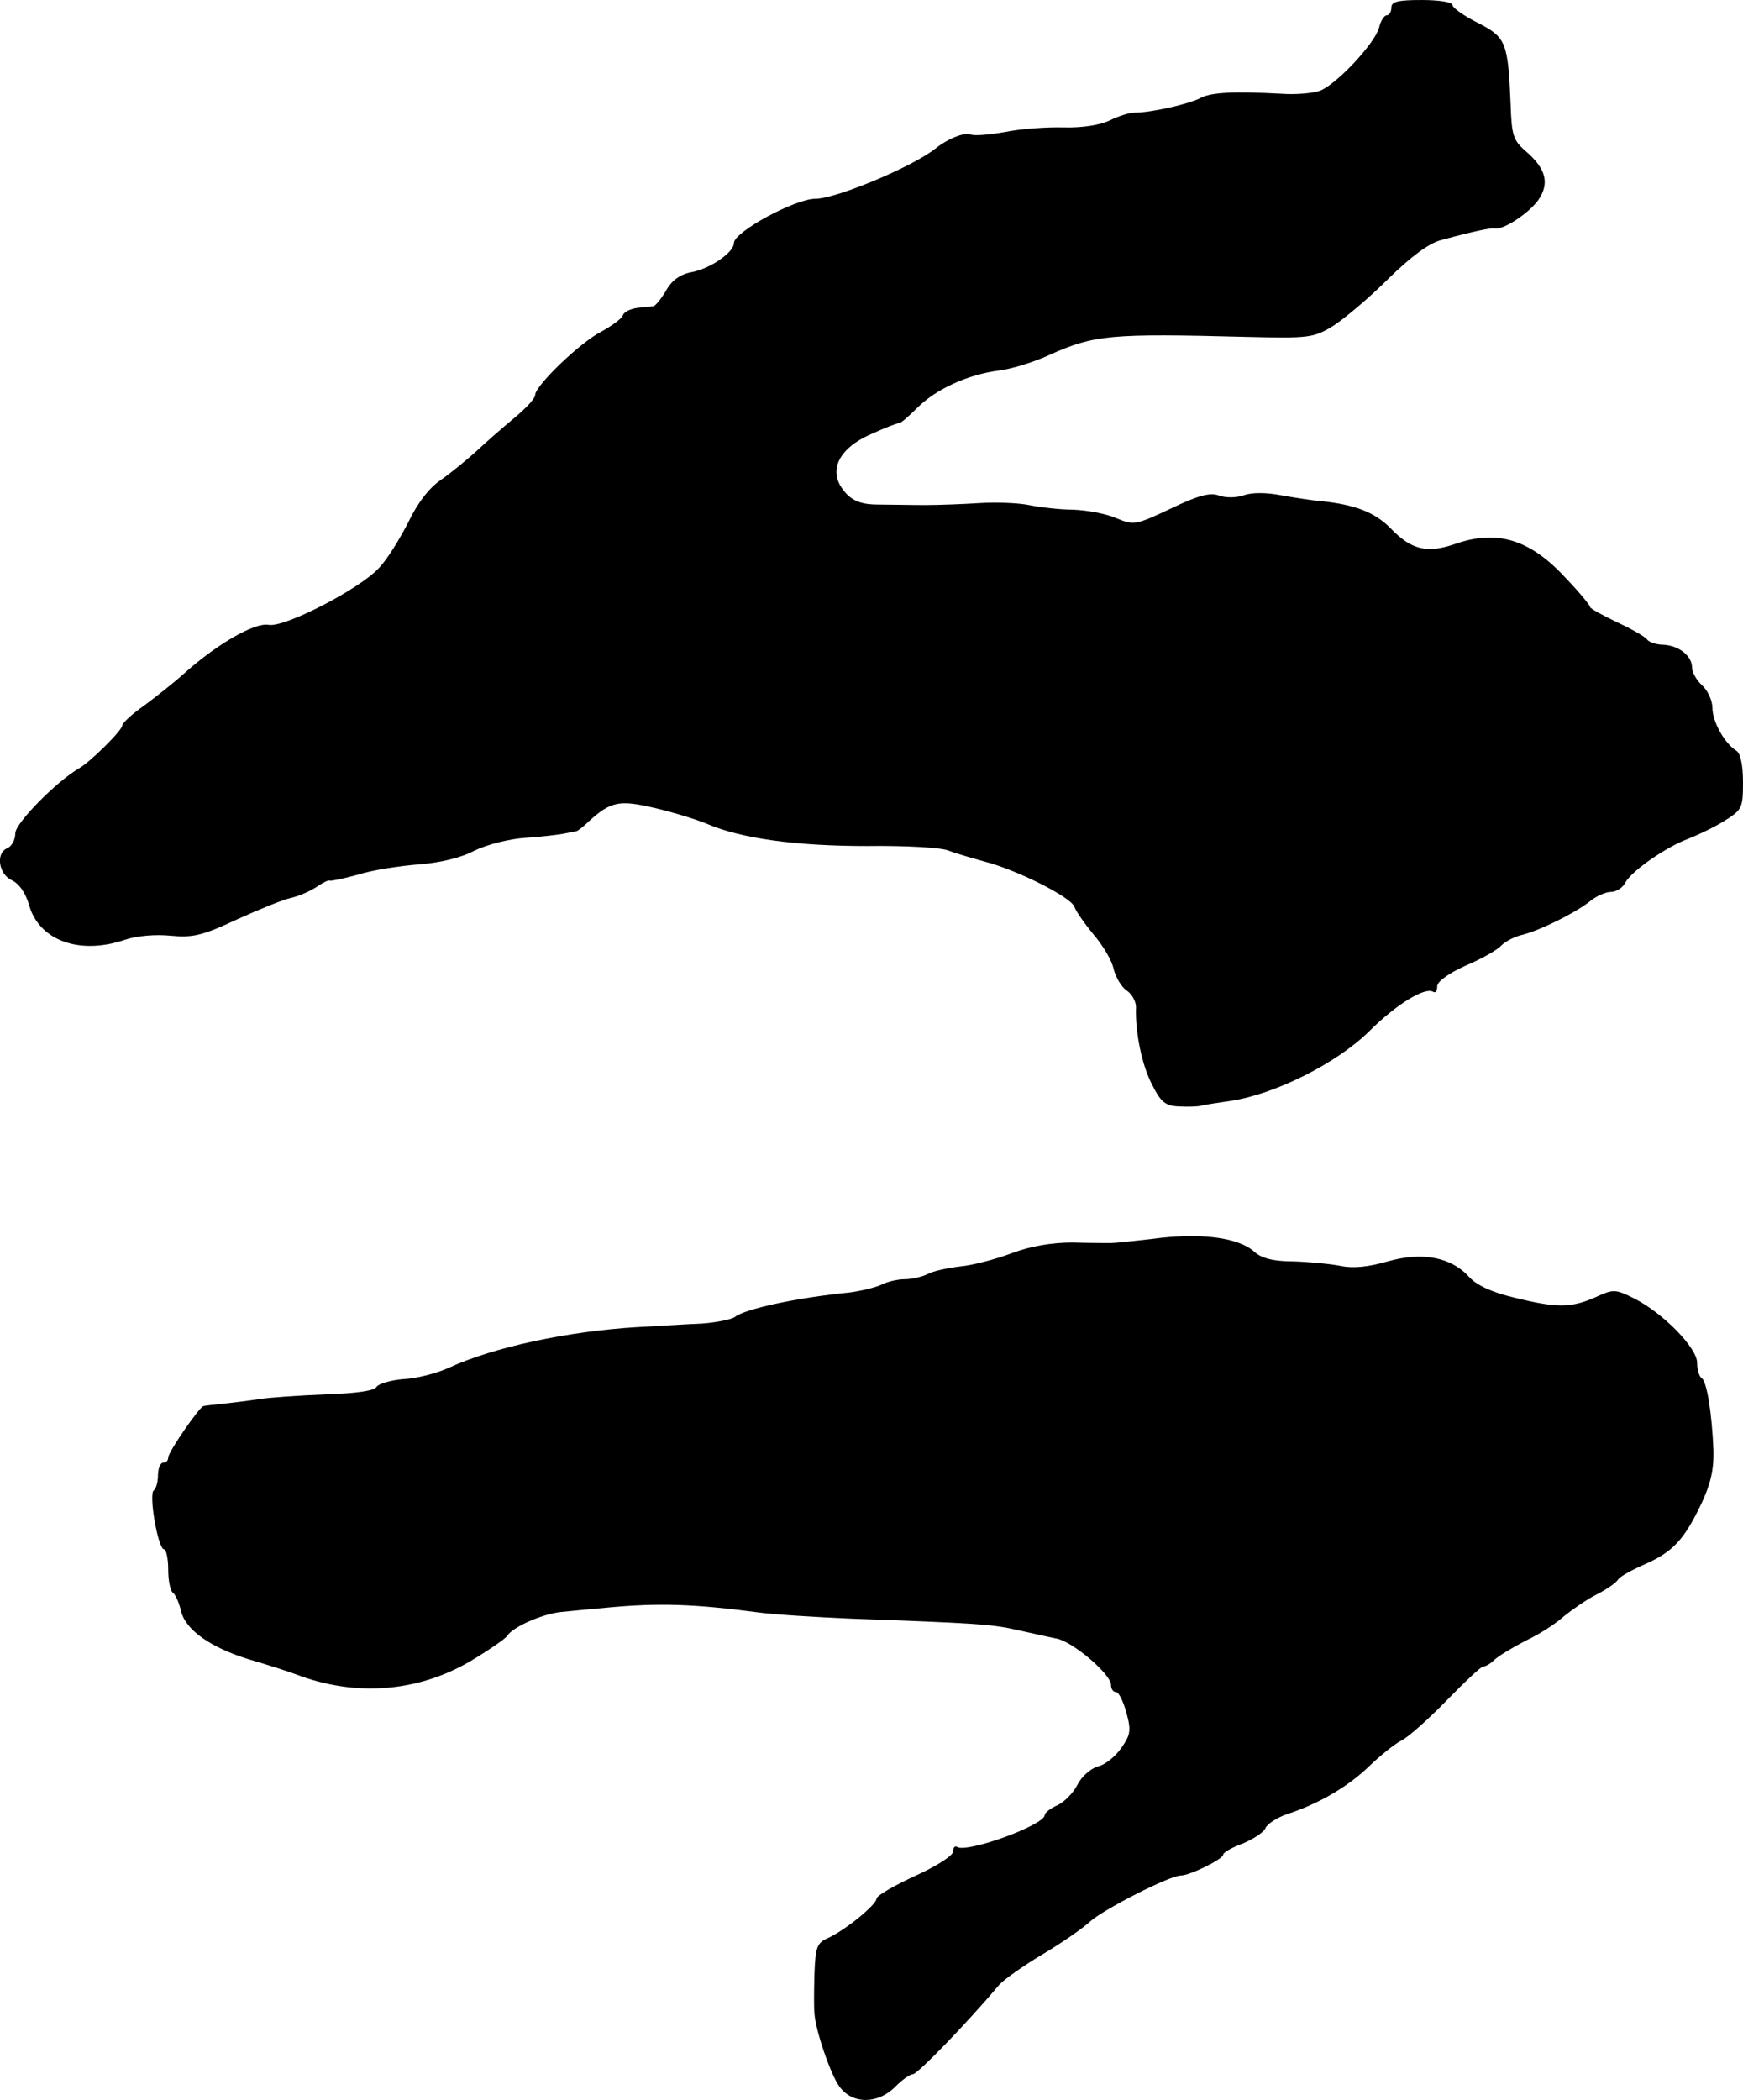 <?xml version="1.0" standalone="no"?>
<!DOCTYPE svg PUBLIC "-//W3C//DTD SVG 20010904//EN"
 "http://www.w3.org/TR/2001/REC-SVG-20010904/DTD/svg10.dtd">
<svg version="1.0" xmlns="http://www.w3.org/2000/svg"
 width="342pt" height="412pt" viewBox="0 0 342 412"
 preserveAspectRatio="xMidYMid meet">
<g transform="translate(0,412) scale(0.1,-0.1)"
fill="#000000" stroke="none">
<path d="M2730 4105 c0 -8 -4 -15 -9 -15 -5 0 -12 -11 -15 -24 -8 -31 -84
-112 -116 -124 -14 -5 -47 -8 -75 -6 -92 5 -138 3 -159 -8 -22 -12 -97 -29
-130 -29 -10 0 -32 -7 -48 -15 -18 -9 -53 -15 -91 -14 -34 1 -86 -3 -115 -9
-29 -5 -59 -8 -67 -5 -13 5 -45 -8 -69 -27 -43 -35 -195 -99 -236 -99 -40 0
-160 -65 -160 -87 0 -18 -46 -50 -83 -57 -22 -4 -39 -16 -50 -36 -10 -17 -21
-30 -25 -31 -4 0 -18 -2 -31 -3 -14 -2 -27 -8 -29 -15 -2 -6 -21 -20 -41 -31
-42 -21 -131 -107 -131 -125 0 -7 -19 -27 -42 -46 -23 -19 -56 -48 -74 -65
-18 -16 -48 -41 -68 -55 -23 -15 -47 -46 -65 -84 -17 -33 -42 -74 -58 -90 -38
-41 -185 -117 -216 -111 -27 5 -100 -37 -163 -93 -22 -20 -59 -49 -82 -66 -23
-16 -42 -34 -42 -38 0 -10 -62 -71 -84 -84 -44 -25 -126 -108 -126 -128 0 -13
-7 -25 -15 -29 -24 -9 -18 -51 8 -63 15 -7 28 -26 35 -52 21 -67 99 -95 187
-65 24 8 60 11 90 8 43 -4 62 0 130 32 44 20 91 39 105 42 14 3 36 12 50 21
13 9 25 15 27 13 2 -1 27 4 56 12 28 9 82 17 119 20 41 3 83 13 109 27 25 12
68 23 99 25 30 2 64 6 75 8 11 2 23 5 26 5 3 1 14 9 25 20 42 38 59 42 127 26
35 -8 81 -22 103 -31 67 -29 174 -44 315 -44 75 1 147 -3 160 -9 13 -5 44 -14
69 -21 64 -16 171 -70 178 -89 3 -9 20 -33 38 -55 18 -21 36 -51 39 -67 4 -16
15 -35 25 -42 11 -7 19 -22 19 -33 -2 -49 12 -116 32 -153 17 -34 26 -41 53
-42 17 -1 36 0 41 1 6 2 33 6 60 10 87 13 208 74 271 136 53 53 110 88 126 78
5 -3 8 2 8 11 0 9 22 25 55 40 31 13 63 31 71 40 8 8 27 18 42 21 34 9 100 41
131 65 13 11 32 19 42 19 10 0 23 8 28 18 12 23 80 70 123 86 18 7 50 22 71
35 35 22 37 25 37 76 0 34 -5 57 -13 62 -23 14 -47 57 -47 84 0 14 -9 34 -20
44 -11 10 -20 26 -20 35 0 23 -25 43 -56 45 -14 0 -28 5 -32 10 -4 6 -31 21
-59 34 -29 14 -53 27 -53 30 0 3 -21 29 -48 57 -70 76 -135 96 -219 66 -53
-18 -84 -11 -125 32 -31 31 -69 46 -138 53 -14 1 -47 6 -75 11 -30 6 -60 6
-75 0 -15 -5 -36 -5 -49 0 -17 6 -40 0 -94 -26 -68 -32 -72 -33 -106 -19 -20
9 -58 16 -86 17 -27 0 -66 5 -86 9 -19 4 -62 6 -95 4 -32 -2 -81 -4 -109 -4
-27 0 -69 1 -92 1 -30 0 -48 6 -63 22 -38 41 -17 88 51 117 26 12 50 21 54 21
3 0 19 14 35 30 36 36 98 65 160 73 25 3 70 17 100 31 87 39 119 42 385 35
123 -3 132 -2 170 21 22 14 71 55 108 92 46 45 81 71 105 77 66 18 97 24 105
23 16 -4 66 29 85 55 23 33 16 62 -25 97 -24 21 -27 31 -29 92 -5 121 -9 131
-64 159 -28 14 -50 30 -50 35 0 6 -27 10 -60 10 -47 0 -60 -3 -60 -15z"/>
<path d="M2260 1689 c-36 -4 -72 -8 -80 -8 -8 0 -43 0 -76 1 -40 0 -82 -7
-119 -21 -32 -12 -78 -24 -102 -26 -24 -3 -53 -9 -63 -15 -10 -5 -31 -10 -45
-10 -14 0 -35 -5 -46 -11 -11 -5 -39 -12 -62 -15 -102 -10 -205 -32 -225 -48
-7 -5 -37 -11 -65 -13 -29 -1 -86 -5 -127 -7 -135 -8 -281 -39 -370 -80 -24
-11 -64 -21 -89 -22 -24 -2 -48 -9 -52 -15 -4 -8 -41 -13 -101 -15 -51 -2
-109 -6 -128 -9 -19 -3 -51 -7 -70 -9 -19 -2 -38 -4 -41 -5 -8 -2 -69 -90 -69
-101 0 -6 -4 -10 -10 -10 -5 0 -10 -11 -10 -24 0 -14 -4 -27 -8 -30 -11 -6 8
-116 20 -116 4 0 8 -18 8 -39 0 -22 4 -42 9 -46 5 -3 12 -19 16 -35 8 -38 59
-73 134 -96 31 -9 72 -22 91 -29 117 -45 239 -35 342 25 37 22 70 45 73 50 11
18 69 43 105 47 19 2 62 6 95 9 98 9 167 7 295 -10 30 -4 111 -9 180 -12 248
-9 276 -11 325 -22 28 -6 62 -14 78 -17 32 -6 107 -70 107 -91 0 -8 4 -14 10
-14 5 0 14 -18 20 -40 10 -36 8 -44 -10 -70 -12 -17 -32 -33 -46 -36 -14 -4
-32 -20 -40 -36 -8 -16 -26 -34 -39 -40 -14 -6 -25 -15 -25 -19 0 -20 -152
-75 -172 -63 -4 3 -8 -1 -8 -9 0 -8 -33 -29 -75 -48 -41 -19 -74 -38 -75 -44
0 -12 -60 -61 -94 -77 -23 -10 -26 -17 -28 -72 -1 -34 -1 -68 0 -76 2 -34 32
-121 49 -144 25 -35 75 -35 109 -1 14 14 29 25 35 25 9 0 105 99 170 176 9 10
47 37 84 59 37 22 79 51 93 64 26 24 157 91 179 91 17 0 83 32 83 41 0 4 17
14 39 22 21 9 41 22 44 30 3 8 23 21 44 28 61 20 119 54 160 94 21 20 49 43
63 50 14 7 54 43 89 79 35 36 67 66 71 66 5 0 15 6 22 13 7 7 35 24 62 38 28
13 61 35 75 48 15 12 43 32 63 42 20 10 40 24 43 30 4 6 28 19 53 30 54 24 76
47 110 118 18 38 25 67 24 105 -3 74 -13 135 -23 142 -5 3 -9 16 -9 30 0 29
-66 97 -123 126 -38 19 -41 19 -78 2 -46 -20 -74 -21 -158 0 -42 10 -72 23
-88 40 -36 40 -93 50 -160 31 -38 -11 -68 -14 -92 -9 -20 4 -62 8 -93 9 -39 0
-63 6 -77 19 -31 28 -106 38 -201 25z"/>
</g>
</svg>

